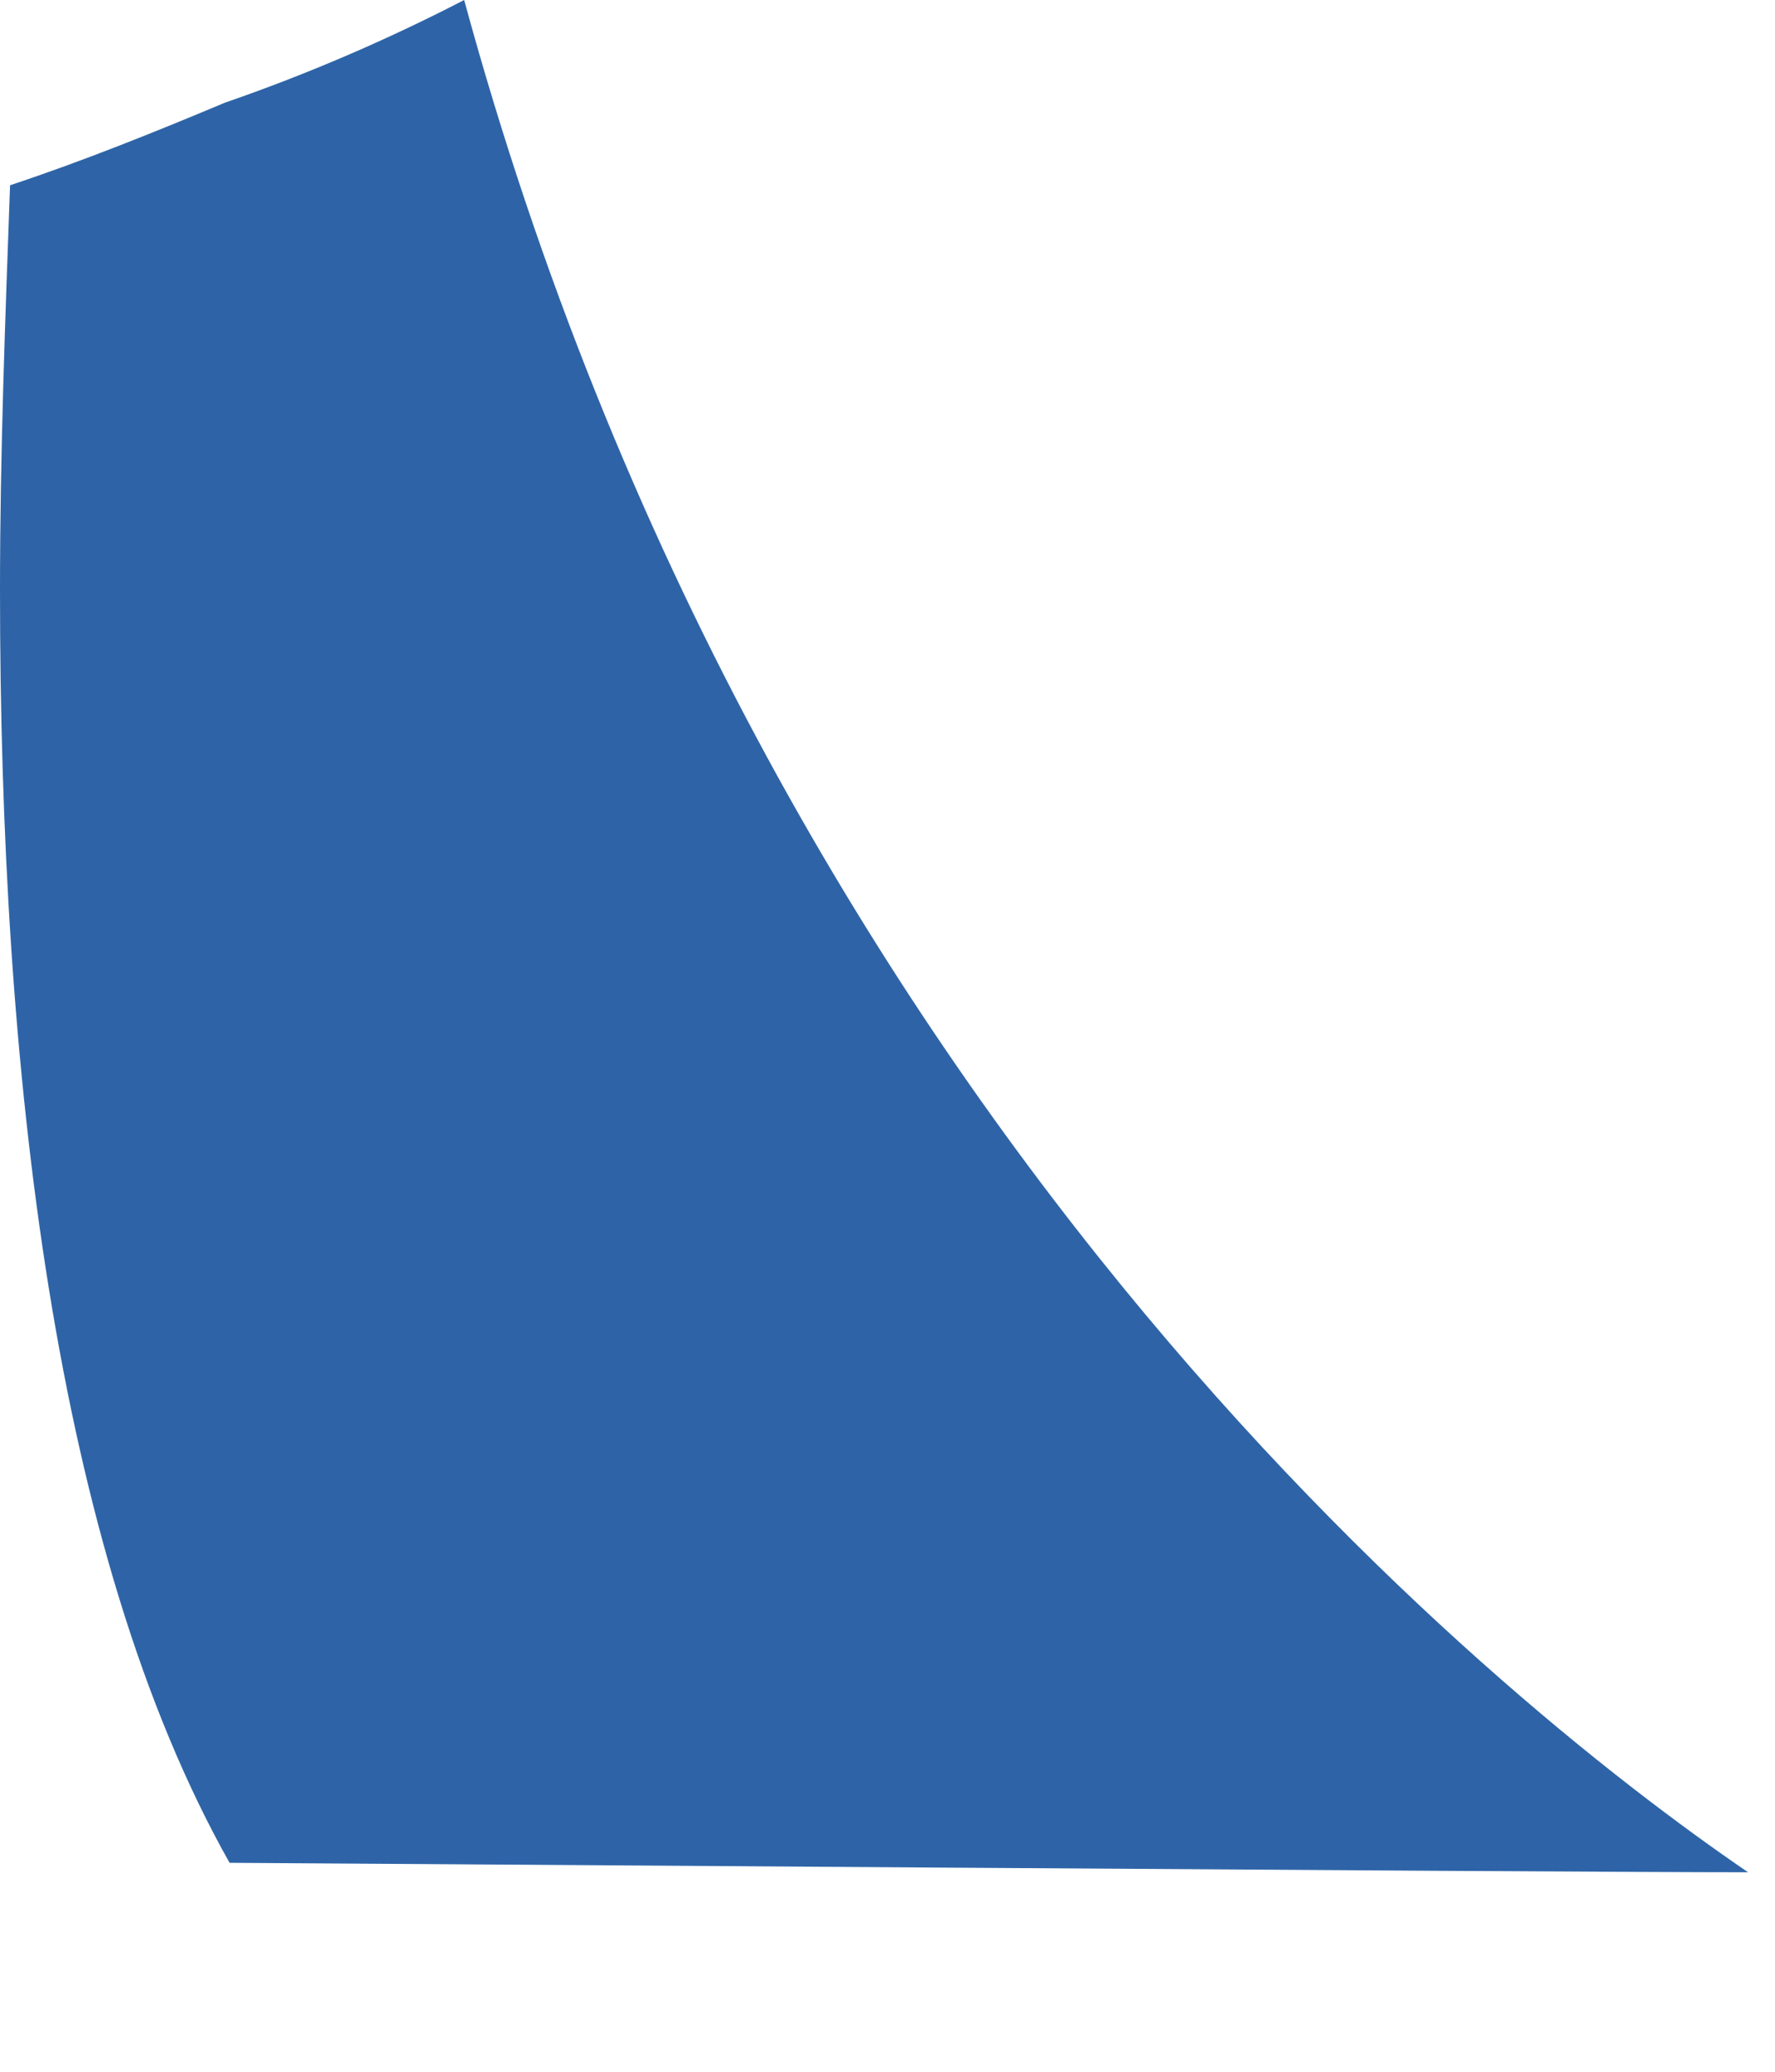 <?xml version="1.0" encoding="utf-8"?>
<svg xmlns="http://www.w3.org/2000/svg" fill="none" height="100%" overflow="visible" preserveAspectRatio="none" style="display: block;" viewBox="0 0 6 7" width="100%">
<path d="M0.034 0.626C0.018 1.072 0 1.532 0 1.994C0 3.608 0.182 5.24 0.776 6.294C0.908 6.294 5.264 6.326 5.909 6.326C5.033 5.728 2.592 3.756 1.569 0C1.308 0.135 1.038 0.251 0.76 0.347C0.529 0.444 0.281 0.544 0.034 0.626Z" fill="#2E64A7" id="Vector"/>
</svg>